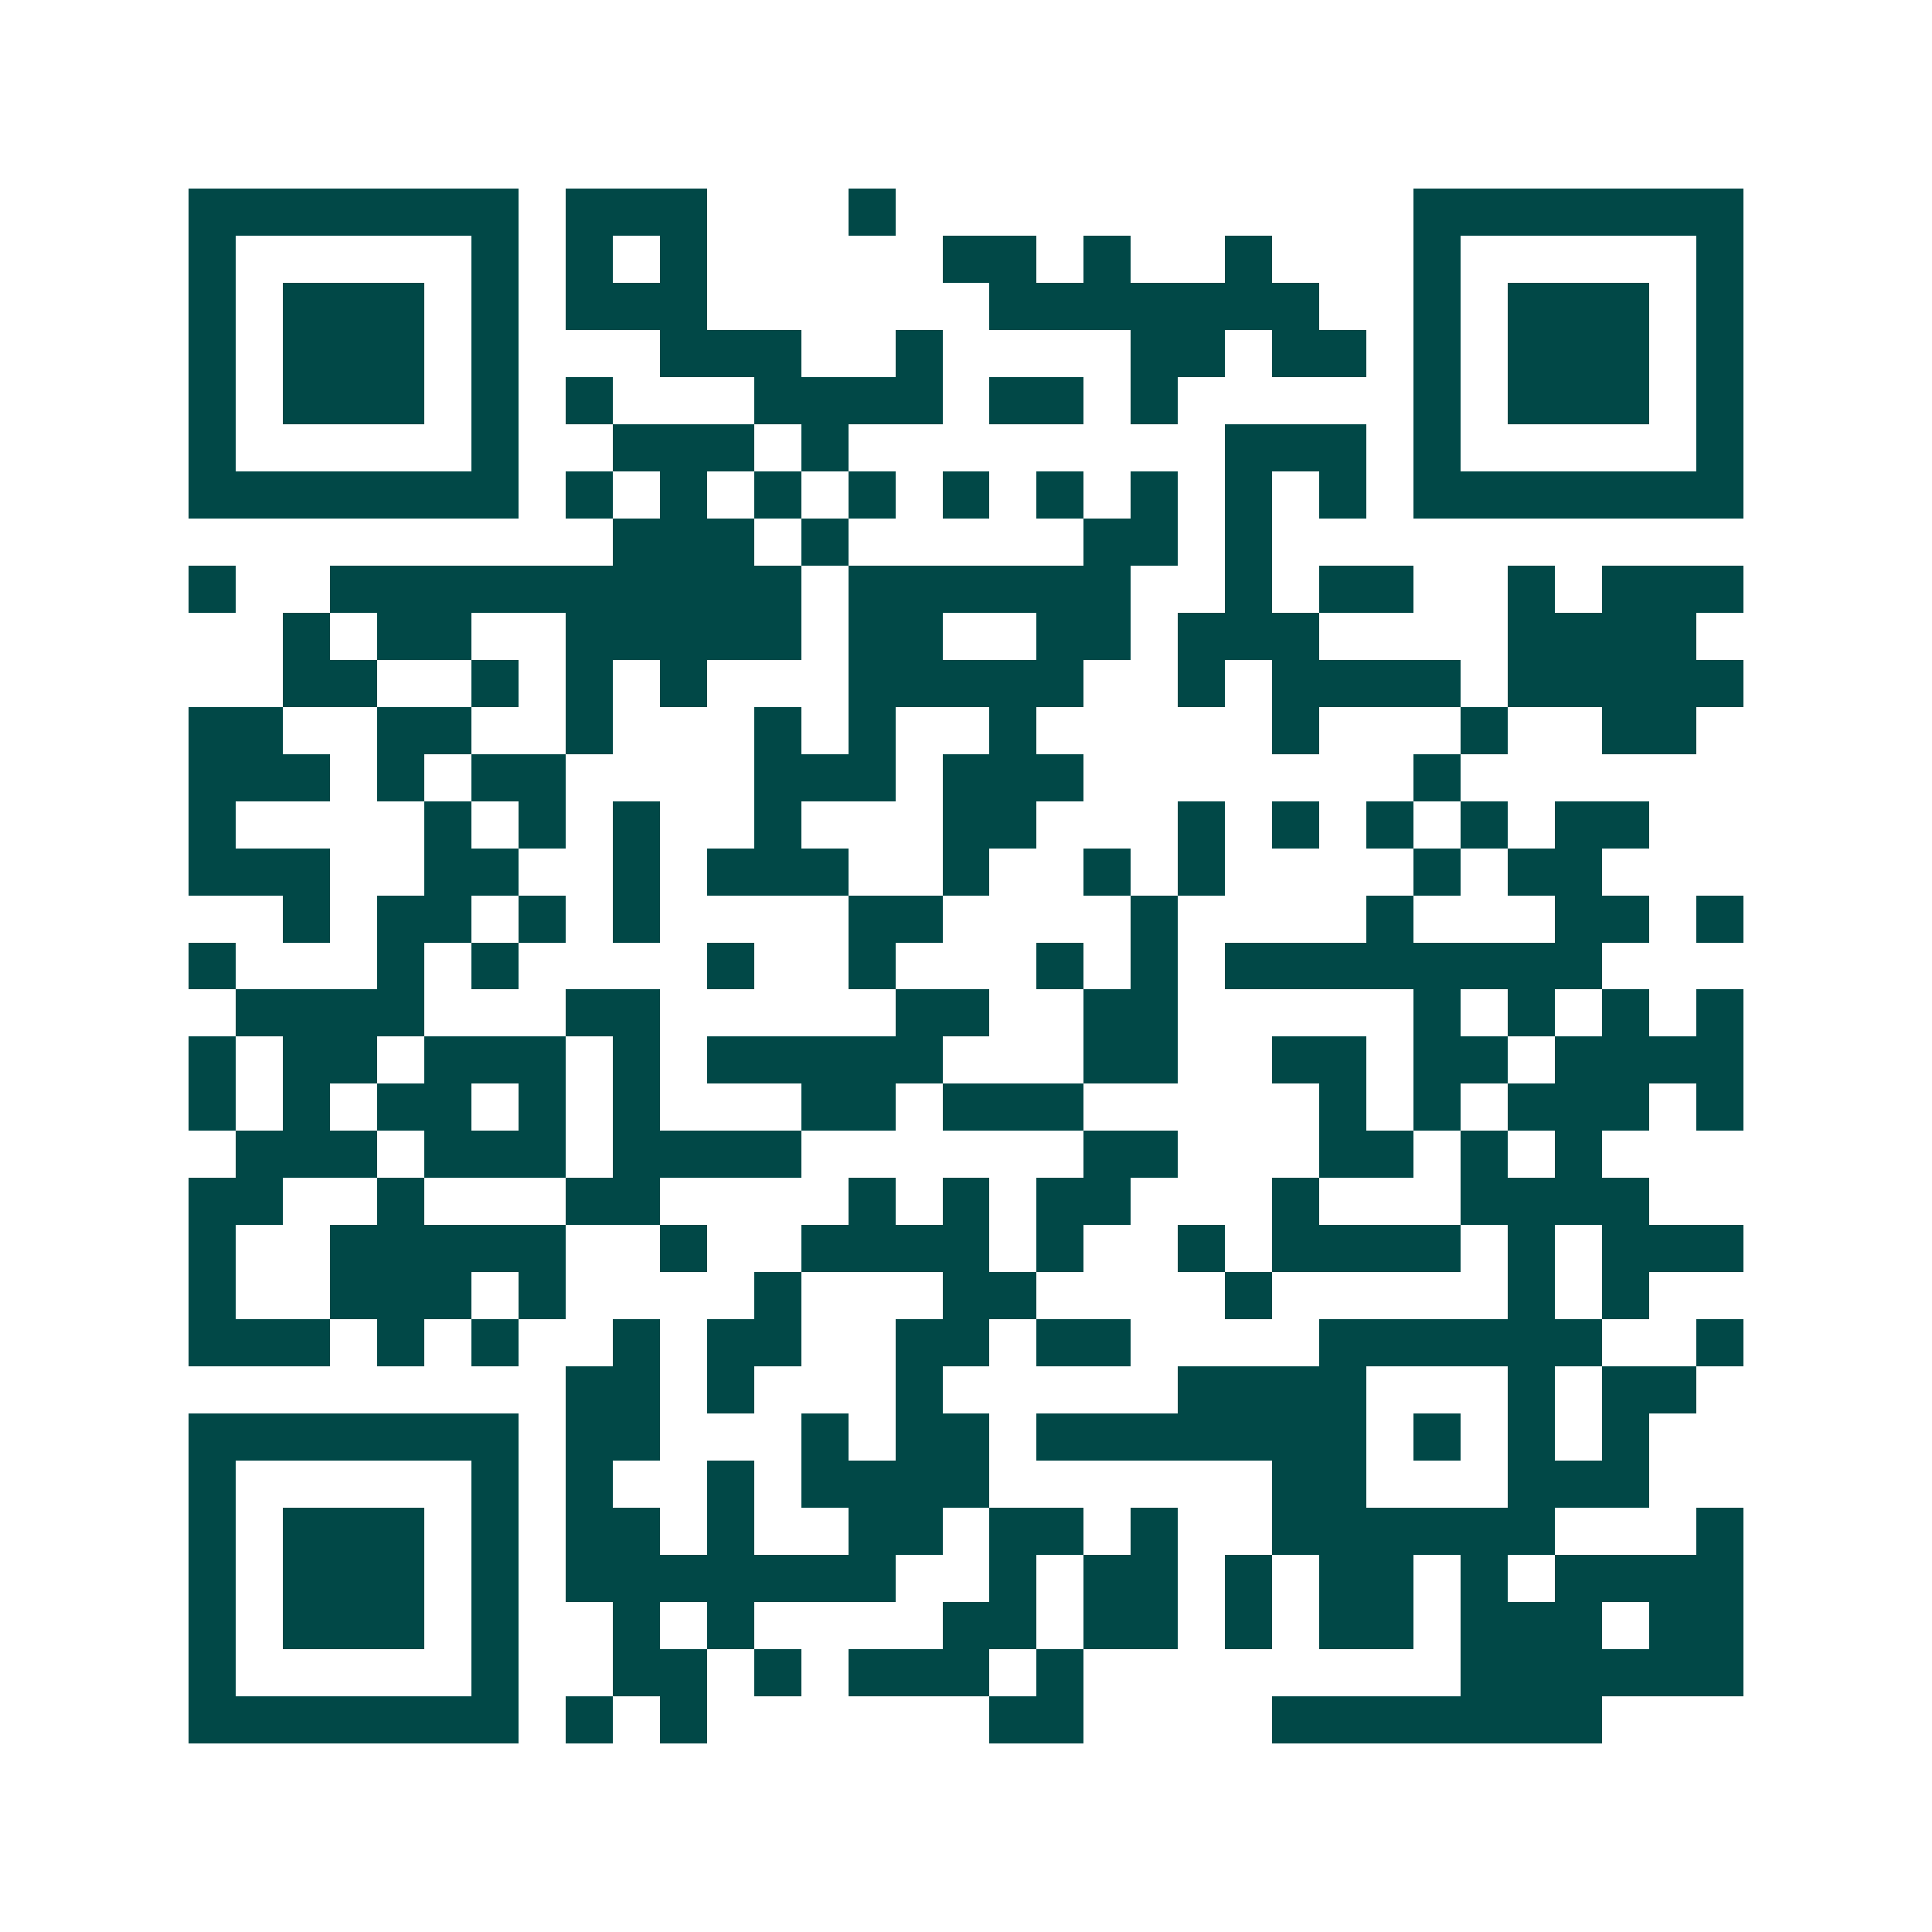 <svg xmlns="http://www.w3.org/2000/svg" width="200" height="200" viewBox="0 0 41 41" shape-rendering="crispEdges"><path fill="#ffffff" d="M0 0h41v41H0z"/><path stroke="#014847" d="M4 4.5h7m1 0h3m3 0h1m11 0h7M4 5.5h1m5 0h1m1 0h1m1 0h1m5 0h2m1 0h1m2 0h1m3 0h1m5 0h1M4 6.5h1m1 0h3m1 0h1m1 0h3m6 0h7m2 0h1m1 0h3m1 0h1M4 7.5h1m1 0h3m1 0h1m3 0h3m2 0h1m4 0h2m1 0h2m1 0h1m1 0h3m1 0h1M4 8.5h1m1 0h3m1 0h1m1 0h1m3 0h4m1 0h2m1 0h1m5 0h1m1 0h3m1 0h1M4 9.5h1m5 0h1m2 0h3m1 0h1m8 0h3m1 0h1m5 0h1M4 10.5h7m1 0h1m1 0h1m1 0h1m1 0h1m1 0h1m1 0h1m1 0h1m1 0h1m1 0h1m1 0h7M13 11.5h3m1 0h1m5 0h2m1 0h1M4 12.5h1m2 0h10m1 0h6m2 0h1m1 0h2m2 0h1m1 0h3M6 13.5h1m1 0h2m2 0h5m1 0h2m2 0h2m1 0h3m4 0h4M6 14.5h2m2 0h1m1 0h1m1 0h1m3 0h5m2 0h1m1 0h4m1 0h5M4 15.5h2m2 0h2m2 0h1m3 0h1m1 0h1m2 0h1m5 0h1m3 0h1m2 0h2M4 16.5h3m1 0h1m1 0h2m4 0h3m1 0h3m7 0h1M4 17.5h1m4 0h1m1 0h1m1 0h1m2 0h1m3 0h2m3 0h1m1 0h1m1 0h1m1 0h1m1 0h2M4 18.5h3m2 0h2m2 0h1m1 0h3m2 0h1m2 0h1m1 0h1m4 0h1m1 0h2M6 19.5h1m1 0h2m1 0h1m1 0h1m4 0h2m4 0h1m4 0h1m3 0h2m1 0h1M4 20.5h1m3 0h1m1 0h1m4 0h1m2 0h1m3 0h1m1 0h1m1 0h8M5 21.5h4m3 0h2m5 0h2m2 0h2m5 0h1m1 0h1m1 0h1m1 0h1M4 22.5h1m1 0h2m1 0h3m1 0h1m1 0h5m3 0h2m2 0h2m1 0h2m1 0h4M4 23.5h1m1 0h1m1 0h2m1 0h1m1 0h1m3 0h2m1 0h3m5 0h1m1 0h1m1 0h3m1 0h1M5 24.5h3m1 0h3m1 0h4m6 0h2m3 0h2m1 0h1m1 0h1M4 25.5h2m2 0h1m3 0h2m4 0h1m1 0h1m1 0h2m3 0h1m3 0h4M4 26.5h1m2 0h5m2 0h1m2 0h4m1 0h1m2 0h1m1 0h4m1 0h1m1 0h3M4 27.5h1m2 0h3m1 0h1m4 0h1m3 0h2m4 0h1m5 0h1m1 0h1M4 28.5h3m1 0h1m1 0h1m2 0h1m1 0h2m2 0h2m1 0h2m4 0h6m2 0h1M12 29.5h2m1 0h1m3 0h1m5 0h4m3 0h1m1 0h2M4 30.5h7m1 0h2m3 0h1m1 0h2m1 0h7m1 0h1m1 0h1m1 0h1M4 31.5h1m5 0h1m1 0h1m2 0h1m1 0h4m6 0h2m3 0h3M4 32.5h1m1 0h3m1 0h1m1 0h2m1 0h1m2 0h2m1 0h2m1 0h1m2 0h6m3 0h1M4 33.5h1m1 0h3m1 0h1m1 0h7m2 0h1m1 0h2m1 0h1m1 0h2m1 0h1m1 0h4M4 34.5h1m1 0h3m1 0h1m2 0h1m1 0h1m4 0h2m1 0h2m1 0h1m1 0h2m1 0h3m1 0h2M4 35.5h1m5 0h1m2 0h2m1 0h1m1 0h3m1 0h1m8 0h6M4 36.5h7m1 0h1m1 0h1m6 0h2m4 0h7"/></svg>
